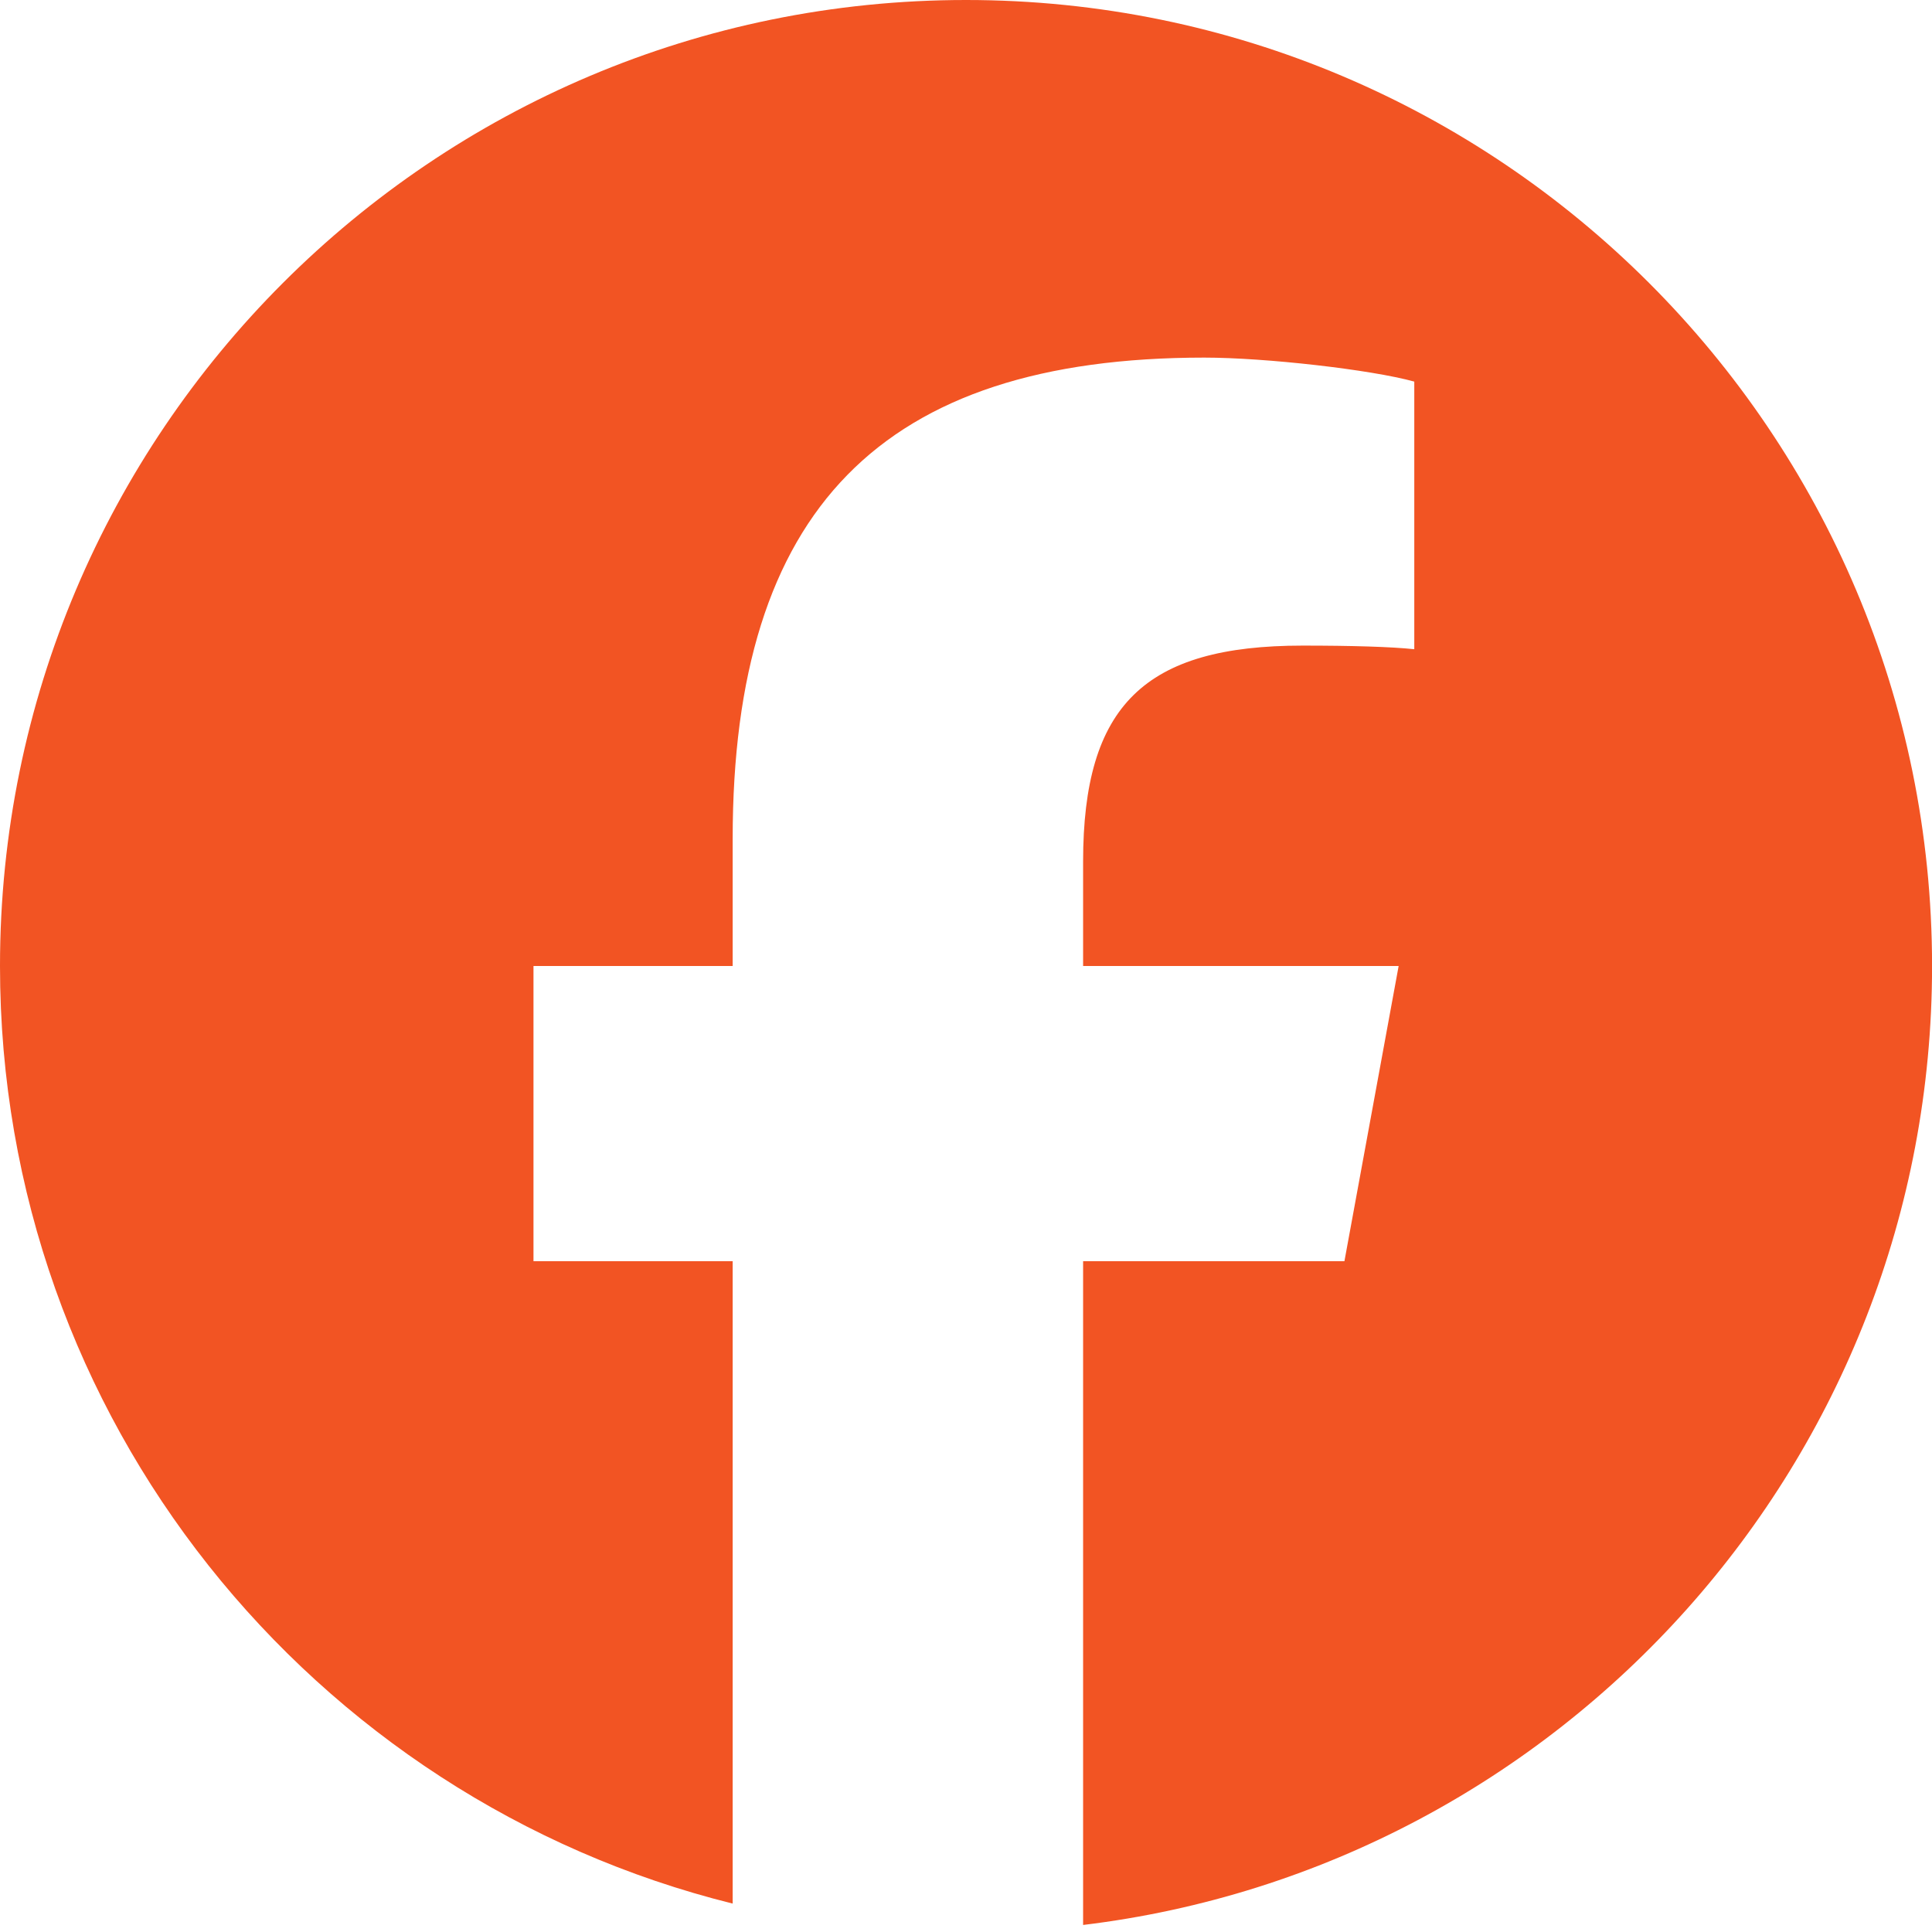 <svg width="31" height="31" viewBox="0 0 31 31" fill="none" xmlns="http://www.w3.org/2000/svg">
<g clip-path="url(#clip0_132_91)">
<path d="M15.5 0C6.94 0 0 6.94 0 15.5C0 22.769 5.005 28.868 11.756 30.544V20.237H8.56V15.5H11.756V13.459C11.756 8.183 14.143 5.738 19.323 5.738C20.305 5.738 22 5.931 22.693 6.123V10.417C22.327 10.378 21.691 10.359 20.902 10.359C18.361 10.359 17.379 11.322 17.379 13.825V15.5H22.442L21.572 20.237H17.379V30.887C25.054 29.96 31.001 23.425 31.001 15.5C31 6.94 24.06 0 15.5 0Z" fill="#F25423"/>
</g>
<defs>
<clipPath id="clip0_132_91">
<rect width="31" height="31" fill="white"/>
</clipPath>
</defs>
</svg>
